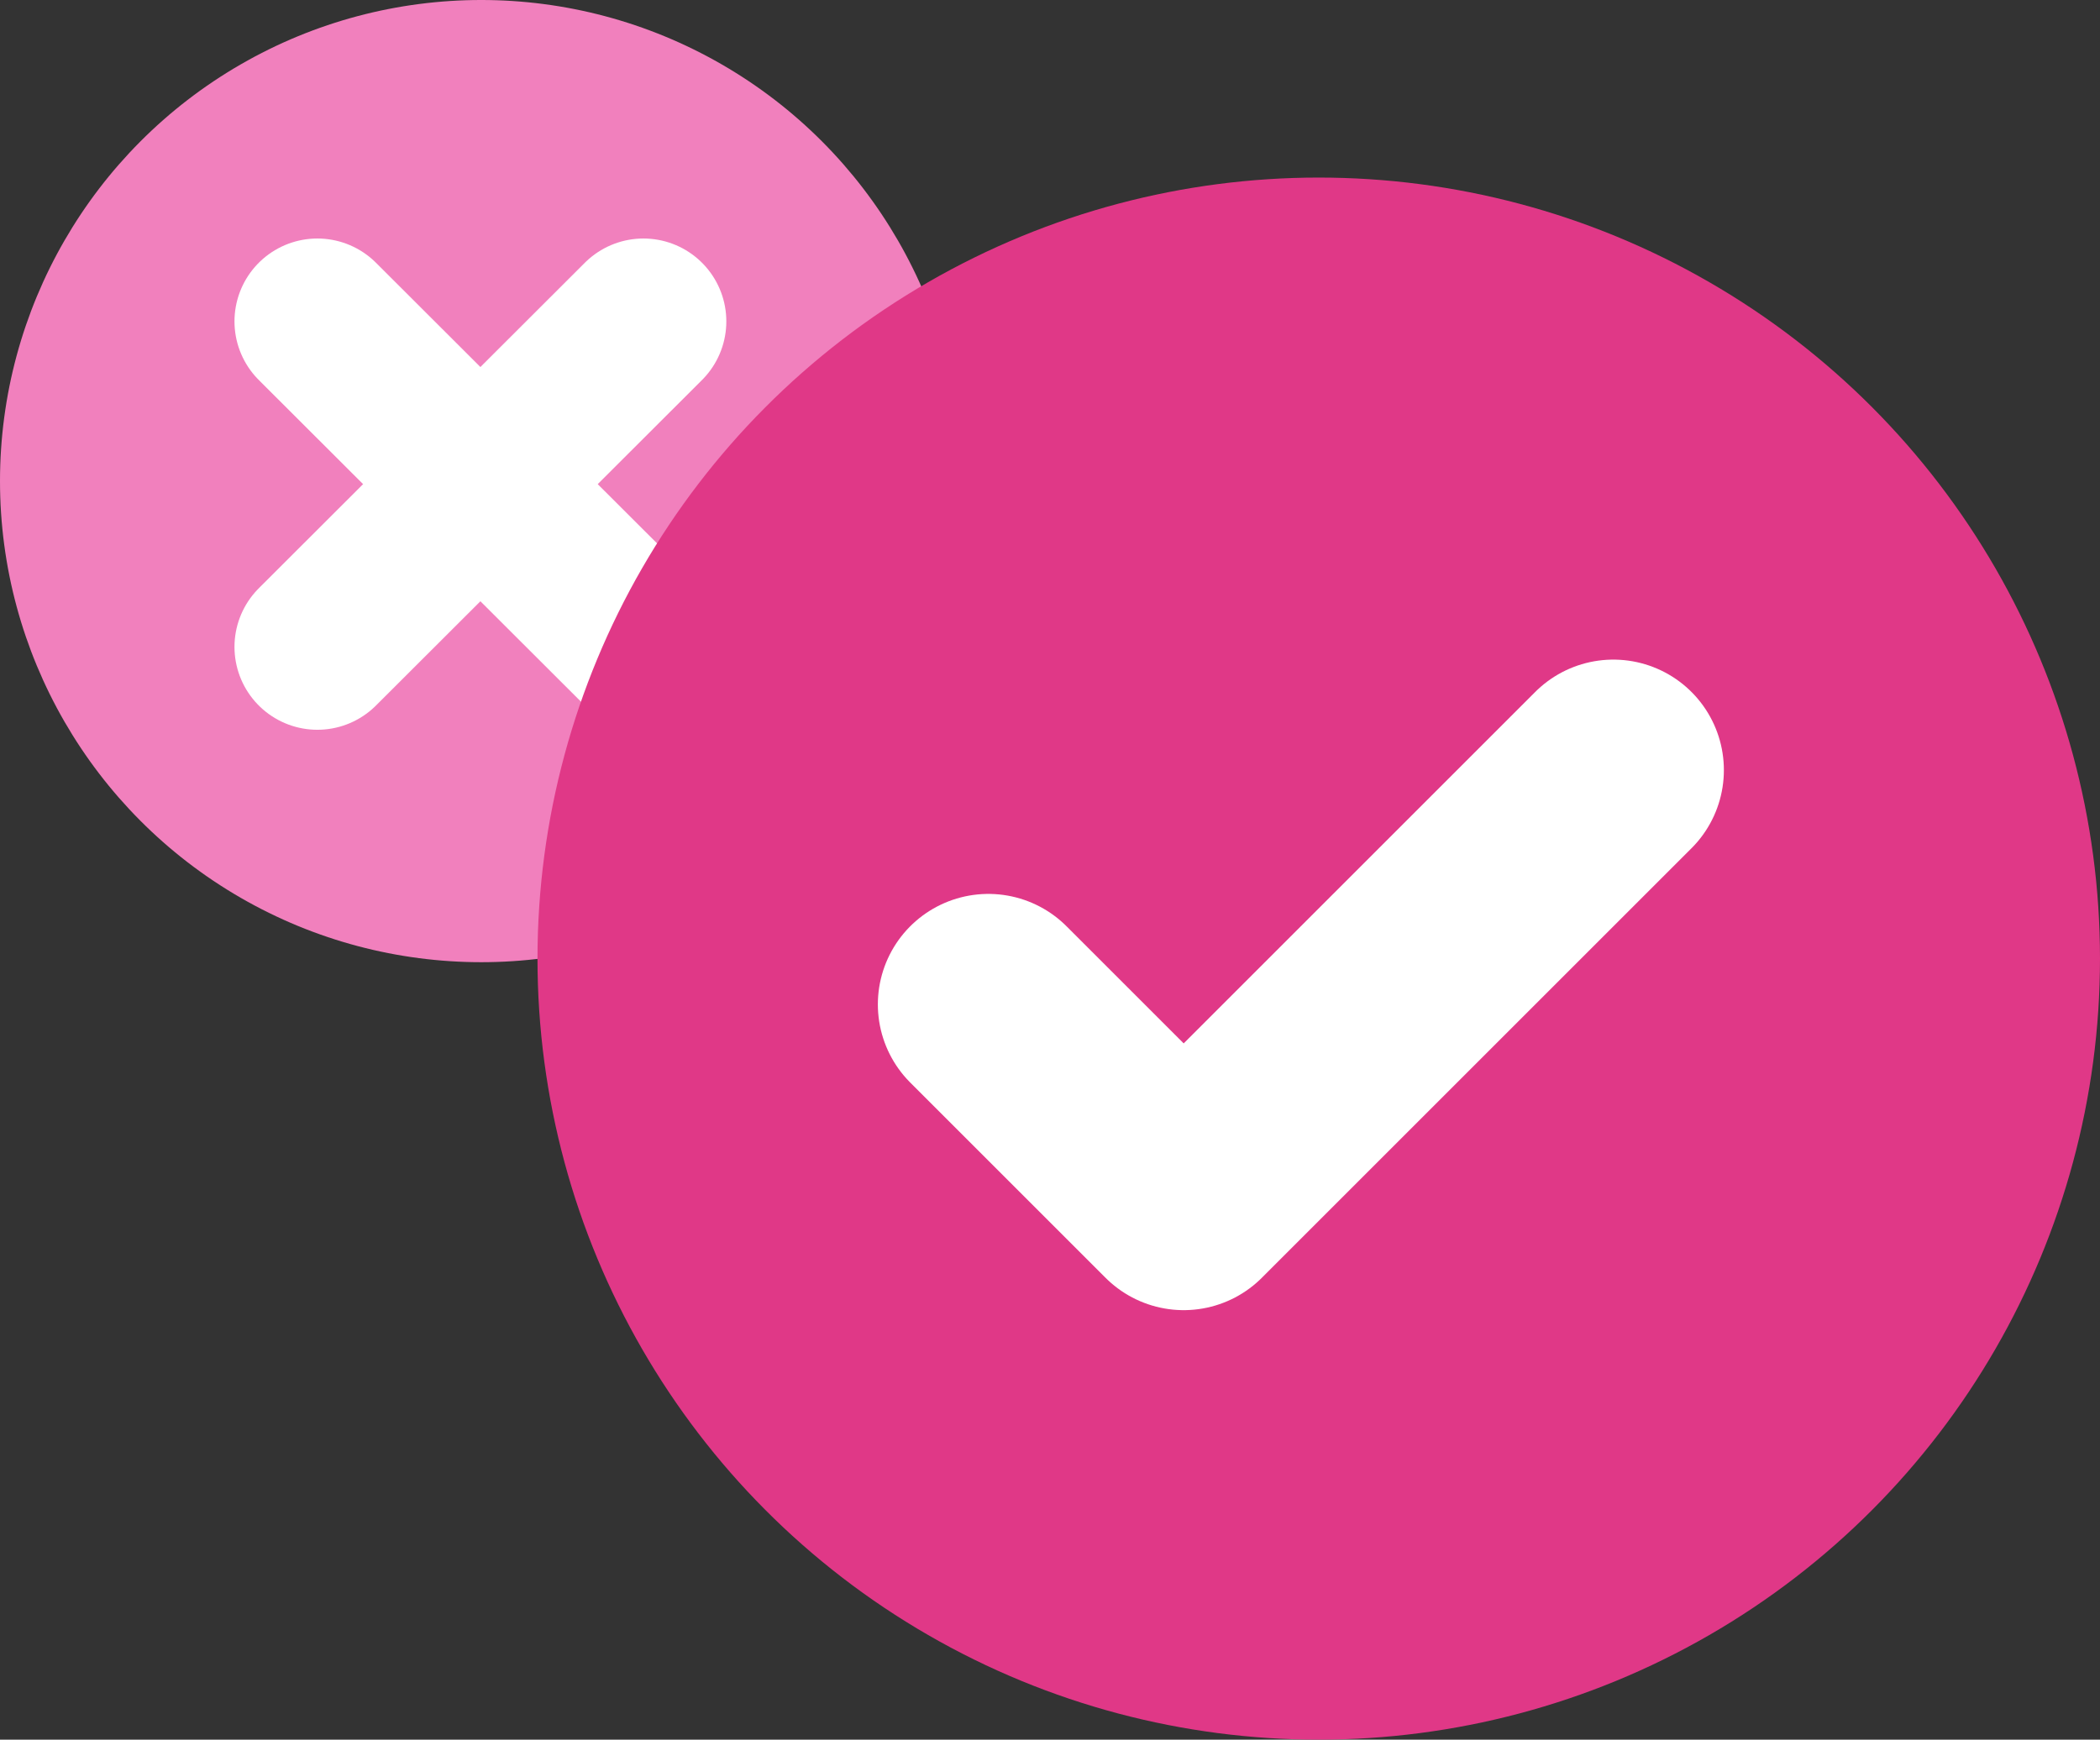 <svg id="quiz" xmlns="http://www.w3.org/2000/svg" width="38" height="31.488" viewBox="0 0 38 31.488">
  <rect x="0" y="0" width="38" height="31.488" fill="#333333" stroke="none"/>
  <g id="Gruppe_261" data-name="Gruppe 261">
    <g id="Ellipse_377_1_">
      <circle id="Ellipse_389" data-name="Ellipse 389" cx="8.708" cy="8.708" r="8.708" fill="#f180bd"/>
    </g>
    <g id="Komponente_23_1_1_" transform="translate(5.746 5.817)">
      <path id="Pfad_132_1_" d="M171.2-.325,177.1,5.567" transform="translate(-171.203 0.325)" fill="none" stroke="#fff" stroke-linecap="round" stroke-width="3"/>
      <path id="Pfad_133_1_" d="M171.2,5.567,177.1-.325" transform="translate(-171.203 0.325)" fill="none" stroke="#fff" stroke-linecap="round" stroke-width="3"/>
    </g>
  </g>
  <g id="Gruppe_262" data-name="Gruppe 262" transform="translate(9.726 3.214)">
    <g id="Ellipse_378_1_">
      <circle id="Ellipse_390" data-name="Ellipse 390" cx="14.137" cy="14.137" r="14.137" fill="#e03887"/>
    </g>
    <g id="Icon_feather-check_1_" transform="translate(8.161 10.725)">
      <path id="Icon_feather-check-2_1_" d="M201.5.534l-7.775,7.775-3.534-3.534" transform="translate(-190.193 -0.534)" fill="none" stroke="#fff" stroke-linecap="round" stroke-linejoin="round" stroke-width="4"/>
    </g>
  </g>
</svg>
